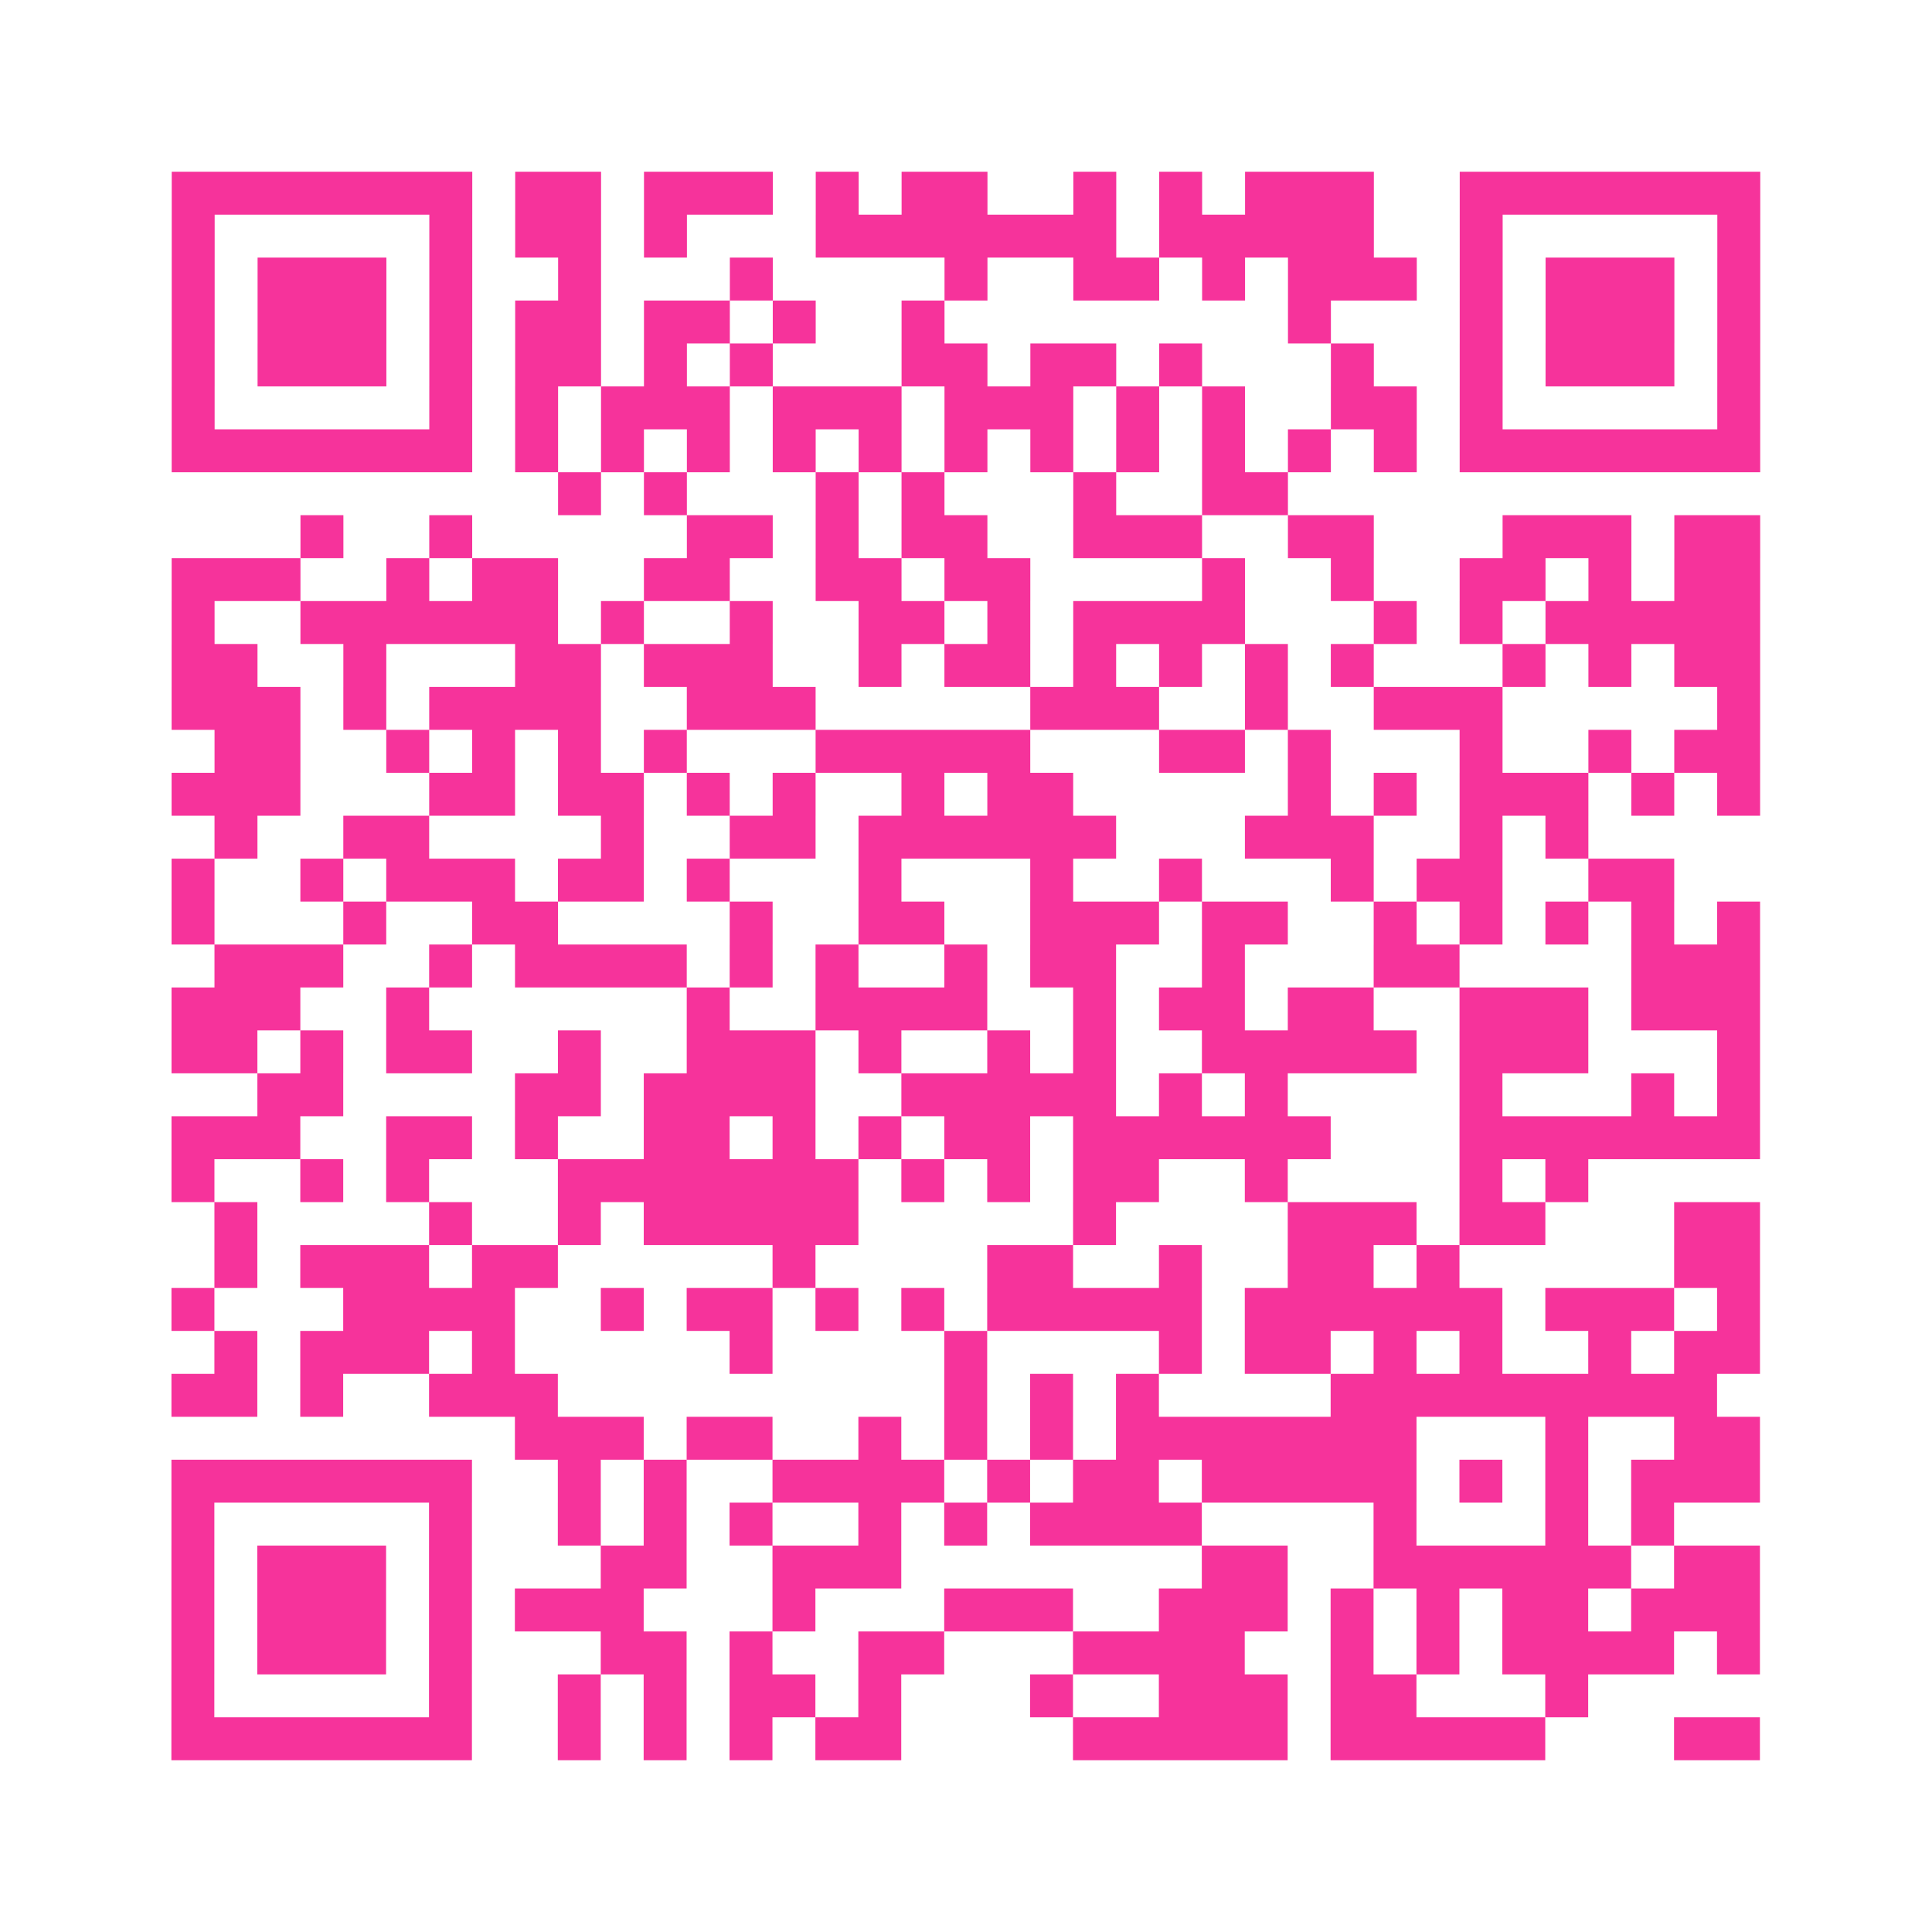 <?xml version="1.0" encoding="UTF-8"?>
<svg xmlns="http://www.w3.org/2000/svg" viewBox="0 0 45 45" class="pyqrcode"><path fill="transparent" d="M0 0h45v45h-45z"/><path stroke="#f6339b" class="pyqrline" d="M4 4.5h7m1 0h2m1 0h3m1 0h1m1 0h2m2 0h1m1 0h1m1 0h3m2 0h7m-37 1h1m5 0h1m1 0h2m1 0h1m3 0h7m1 0h5m2 0h1m5 0h1m-37 1h1m1 0h3m1 0h1m2 0h1m3 0h1m4 0h1m2 0h2m1 0h1m1 0h3m1 0h1m1 0h3m1 0h1m-37 1h1m1 0h3m1 0h1m1 0h2m1 0h2m1 0h1m2 0h1m8 0h1m3 0h1m1 0h3m1 0h1m-37 1h1m1 0h3m1 0h1m1 0h2m1 0h1m1 0h1m3 0h2m1 0h2m1 0h1m3 0h1m2 0h1m1 0h3m1 0h1m-37 1h1m5 0h1m1 0h1m1 0h3m1 0h3m1 0h3m1 0h1m1 0h1m2 0h2m1 0h1m5 0h1m-37 1h7m1 0h1m1 0h1m1 0h1m1 0h1m1 0h1m1 0h1m1 0h1m1 0h1m1 0h1m1 0h1m1 0h1m1 0h7m-28 1h1m1 0h1m3 0h1m1 0h1m3 0h1m2 0h2m-23 1h1m2 0h1m5 0h2m1 0h1m1 0h2m2 0h3m2 0h2m3 0h3m1 0h2m-37 1h3m2 0h1m1 0h2m2 0h2m2 0h2m1 0h2m4 0h1m2 0h1m2 0h2m1 0h1m1 0h2m-37 1h1m2 0h6m1 0h1m2 0h1m2 0h2m1 0h1m1 0h4m3 0h1m1 0h1m1 0h5m-37 1h2m2 0h1m3 0h2m1 0h3m2 0h1m1 0h2m1 0h1m1 0h1m1 0h1m1 0h1m3 0h1m1 0h1m1 0h2m-37 1h3m1 0h1m1 0h4m2 0h3m5 0h3m2 0h1m2 0h3m5 0h1m-36 1h2m2 0h1m1 0h1m1 0h1m1 0h1m3 0h5m3 0h2m1 0h1m3 0h1m2 0h1m1 0h2m-37 1h3m3 0h2m1 0h2m1 0h1m1 0h1m2 0h1m1 0h2m5 0h1m1 0h1m1 0h3m1 0h1m1 0h1m-36 1h1m2 0h2m4 0h1m2 0h2m1 0h6m3 0h3m2 0h1m1 0h1m-33 1h1m2 0h1m1 0h3m1 0h2m1 0h1m3 0h1m3 0h1m2 0h1m3 0h1m1 0h2m2 0h2m-35 1h1m3 0h1m2 0h2m4 0h1m2 0h2m2 0h3m1 0h2m2 0h1m1 0h1m1 0h1m1 0h1m1 0h1m-36 1h3m2 0h1m1 0h4m1 0h1m1 0h1m2 0h1m1 0h2m2 0h1m3 0h2m4 0h3m-37 1h3m2 0h1m6 0h1m2 0h4m2 0h1m1 0h2m1 0h2m2 0h3m1 0h3m-37 1h2m1 0h1m1 0h2m2 0h1m2 0h3m1 0h1m2 0h1m1 0h1m2 0h5m1 0h3m3 0h1m-35 1h2m4 0h2m1 0h4m2 0h5m1 0h1m1 0h1m4 0h1m3 0h1m1 0h1m-37 1h3m2 0h2m1 0h1m2 0h2m1 0h1m1 0h1m1 0h2m1 0h6m3 0h7m-37 1h1m2 0h1m1 0h1m3 0h7m1 0h1m1 0h1m1 0h2m2 0h1m4 0h1m1 0h1m-32 1h1m4 0h1m2 0h1m1 0h5m5 0h1m4 0h3m1 0h2m3 0h2m-36 1h1m1 0h3m1 0h2m5 0h1m4 0h2m2 0h1m2 0h2m1 0h1m5 0h2m-37 1h1m3 0h4m2 0h1m1 0h2m1 0h1m1 0h1m1 0h5m1 0h6m1 0h3m1 0h1m-36 1h1m1 0h3m1 0h1m5 0h1m4 0h1m4 0h1m1 0h2m1 0h1m1 0h1m2 0h1m1 0h2m-37 1h2m1 0h1m2 0h3m9 0h1m1 0h1m1 0h1m4 0h9m-28 1h3m1 0h2m2 0h1m1 0h1m1 0h1m1 0h7m3 0h1m2 0h2m-37 1h7m2 0h1m1 0h1m2 0h4m1 0h1m1 0h2m1 0h5m1 0h1m1 0h1m1 0h3m-37 1h1m5 0h1m2 0h1m1 0h1m1 0h1m2 0h1m1 0h1m1 0h4m4 0h1m3 0h1m1 0h1m-35 1h1m1 0h3m1 0h1m3 0h2m2 0h3m7 0h2m2 0h6m1 0h2m-37 1h1m1 0h3m1 0h1m1 0h3m3 0h1m3 0h3m2 0h3m1 0h1m1 0h1m1 0h2m1 0h3m-37 1h1m1 0h3m1 0h1m3 0h2m1 0h1m2 0h2m3 0h4m2 0h1m1 0h1m1 0h4m1 0h1m-37 1h1m5 0h1m2 0h1m1 0h1m1 0h2m1 0h1m3 0h1m2 0h3m1 0h2m3 0h1m-33 1h7m2 0h1m1 0h1m1 0h1m1 0h2m4 0h5m1 0h5m3 0h2"/></svg>

